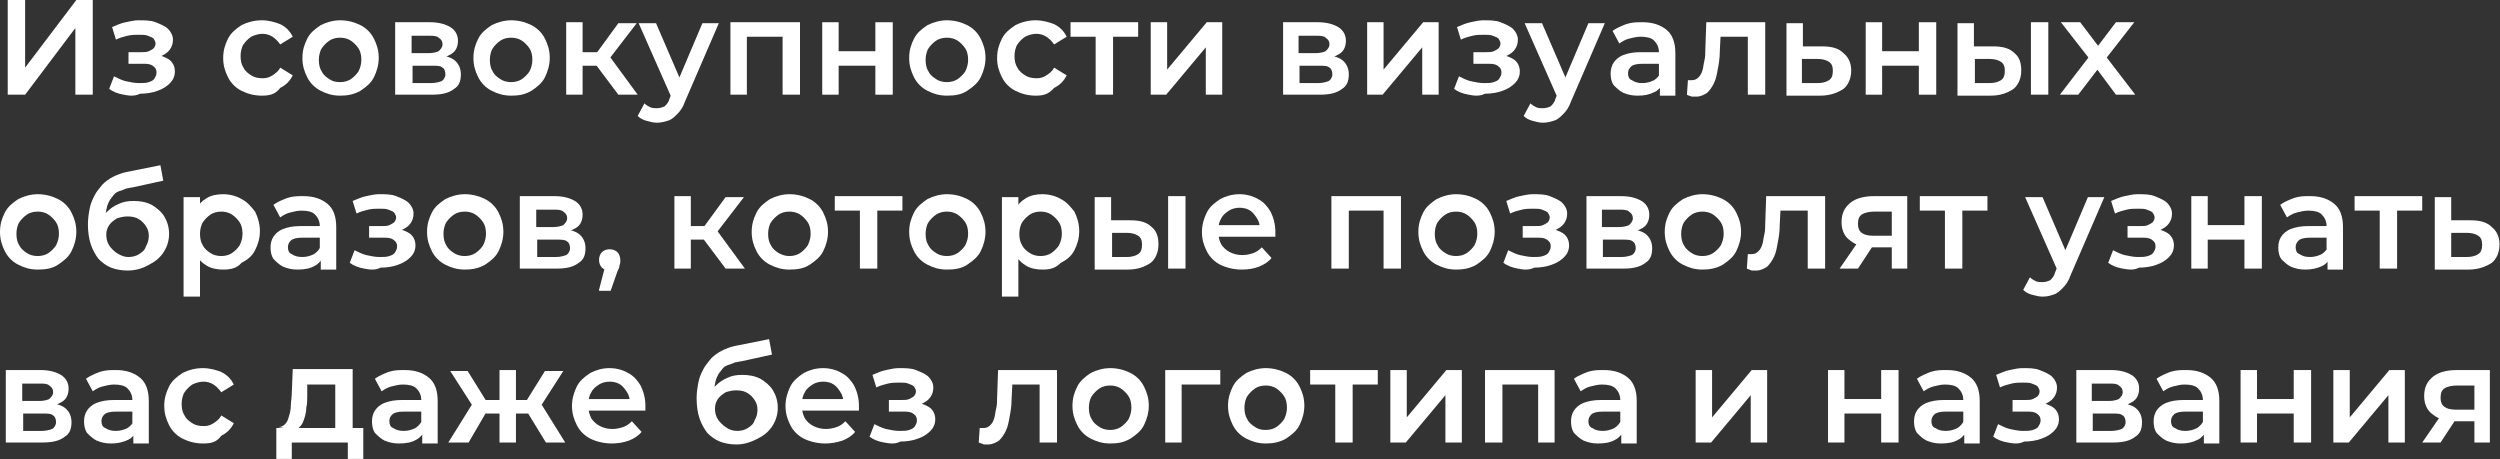<?xml version="1.0" encoding="UTF-8"?> <svg xmlns="http://www.w3.org/2000/svg" viewBox="0 0 258.7 47.5" fill="none"><rect x="0" y="0" width="258.7" height="47.5" fill="#333333" stroke="none"/><path d="M0.8 9.798V0H2.6V6.999L7.899 0H9.598V9.798H7.798V2.899L2.6 9.798H0.8Z" fill="white"></path><path d="M12.798 9.798C12.198 9.698 11.698 9.498 11.298 9.198L11.798 7.898C12.198 8.098 12.598 8.298 12.997 8.398C13.497 8.498 13.897 8.598 14.397 8.598C14.797 8.598 15.097 8.598 15.397 8.498C15.697 8.398 15.897 8.298 15.997 8.098C16.097 7.898 16.197 7.798 16.197 7.499C16.197 7.199 16.097 6.999 15.797 6.799C15.497 6.599 15.197 6.599 14.697 6.599H13.297V5.399H14.597C14.897 5.399 15.197 5.399 15.397 5.299C15.597 5.199 15.797 5.099 15.897 4.999C15.997 4.899 16.097 4.699 16.097 4.499C16.097 4.299 15.997 4.199 15.897 3.999C15.797 3.899 15.597 3.799 15.297 3.699C15.097 3.599 14.697 3.599 14.397 3.599C13.997 3.599 13.597 3.599 13.197 3.699C12.798 3.799 12.398 3.899 11.998 4.099L11.598 2.799C12.098 2.599 12.498 2.4 12.997 2.3C13.497 2.2 13.897 2.1 14.297 2.1C14.997 2.1 15.597 2.1 16.097 2.3C16.597 2.5 17.097 2.699 17.397 2.999C17.697 3.299 17.897 3.699 17.897 4.099C17.897 4.499 17.797 4.799 17.597 5.099C17.397 5.399 17.097 5.599 16.697 5.799C16.297 5.999 15.897 5.999 15.397 5.999V5.599C16.197 5.599 16.897 5.799 17.397 6.099C17.897 6.399 18.097 6.899 18.097 7.399C18.097 7.898 17.897 8.298 17.597 8.598C17.297 8.898 16.897 9.198 16.297 9.398C15.797 9.598 15.097 9.698 14.497 9.698C13.897 9.998 13.297 9.898 12.798 9.798Z" fill="white"></path><path d="M27.095 9.898C26.295 9.898 25.595 9.698 24.995 9.398C24.395 9.098 23.895 8.598 23.595 7.998C23.296 7.399 23.096 6.799 23.096 5.999C23.096 5.199 23.296 4.599 23.595 3.999C23.895 3.399 24.395 2.999 24.995 2.599C25.595 2.3 26.295 2.1 27.095 2.1C27.795 2.1 28.495 2.3 28.994 2.5C29.594 2.799 29.994 3.199 30.294 3.799L28.994 4.599C28.794 4.299 28.495 3.999 28.195 3.799C27.895 3.599 27.495 3.499 27.195 3.499C26.795 3.499 26.395 3.599 25.995 3.799C25.695 3.999 25.395 4.299 25.195 4.599C24.995 4.899 24.895 5.399 24.895 5.799C24.895 6.299 24.995 6.699 25.195 6.999C25.395 7.399 25.695 7.599 25.995 7.798C26.295 7.998 26.695 8.098 27.195 8.098C27.595 8.098 27.895 7.998 28.195 7.798C28.495 7.599 28.794 7.399 28.994 6.999L30.294 7.798C29.994 8.398 29.594 8.798 28.994 9.098C28.495 9.798 27.795 9.898 27.095 9.898Z" fill="white"></path><path d="M35.193 9.898C34.393 9.898 33.793 9.698 33.194 9.398C32.594 9.098 32.094 8.598 31.794 7.998C31.494 7.399 31.294 6.799 31.294 5.999C31.294 5.199 31.494 4.599 31.794 3.999C32.094 3.399 32.594 2.999 33.194 2.599C33.793 2.3 34.493 2.1 35.193 2.1C35.993 2.1 36.693 2.3 37.293 2.599C37.893 2.899 38.393 3.399 38.693 3.999C38.992 4.599 39.192 5.199 39.192 5.999C39.192 6.699 38.992 7.399 38.693 7.998C38.393 8.598 37.893 8.998 37.293 9.398C36.593 9.798 35.893 9.898 35.193 9.898ZM35.193 8.498C35.593 8.498 35.993 8.398 36.293 8.198C36.593 7.998 36.893 7.699 37.093 7.399C37.293 6.999 37.393 6.599 37.393 6.199C37.393 5.699 37.293 5.299 37.093 4.999C36.893 4.699 36.593 4.399 36.293 4.199C35.993 3.999 35.593 3.899 35.193 3.899C34.793 3.899 34.393 3.999 34.093 4.199C33.793 4.399 33.494 4.699 33.294 4.999C33.094 5.299 32.994 5.799 32.994 6.199C32.994 6.699 33.094 7.099 33.294 7.399C33.494 7.798 33.793 7.998 34.093 8.198C34.393 8.398 34.693 8.498 35.193 8.498Z" fill="white"></path><path d="M40.892 9.798V2.3H44.491C45.391 2.3 46.091 2.5 46.591 2.799C47.091 3.099 47.391 3.599 47.391 4.199C47.391 4.799 47.191 5.299 46.691 5.599C46.191 5.899 45.591 6.099 44.791 6.099L44.991 5.699C45.891 5.699 46.591 5.899 46.991 6.199C47.391 6.499 47.691 6.999 47.691 7.698C47.691 8.398 47.491 8.898 46.991 9.198C46.491 9.598 45.791 9.798 44.691 9.798H40.892ZM42.592 5.499H44.391C44.791 5.499 45.191 5.399 45.391 5.299C45.591 5.099 45.791 4.899 45.791 4.599C45.791 4.299 45.691 4.099 45.391 3.899C45.191 3.699 44.791 3.699 44.391 3.699H42.592V5.499ZM42.592 8.598H44.591C45.091 8.598 45.391 8.498 45.691 8.398C45.891 8.298 46.091 7.998 46.091 7.698C46.091 7.399 45.991 7.099 45.791 6.999C45.591 6.799 45.191 6.799 44.691 6.799H42.692V8.598H42.592Z" fill="white"></path><path d="M52.89 9.898C52.09 9.898 51.49 9.698 50.89 9.398C50.29 9.098 49.79 8.598 49.49 7.998C49.191 7.399 48.991 6.799 48.991 5.999C48.991 5.199 49.191 4.599 49.49 3.999C49.79 3.399 50.29 2.999 50.89 2.599C51.49 2.3 52.19 2.1 52.89 2.1C53.69 2.1 54.39 2.3 54.989 2.599C55.589 2.899 56.089 3.399 56.389 3.999C56.689 4.599 56.889 5.199 56.889 5.999C56.889 6.699 56.689 7.399 56.389 7.998C56.089 8.598 55.589 8.998 54.989 9.398C54.29 9.798 53.69 9.898 52.89 9.898ZM52.89 8.498C53.29 8.498 53.69 8.398 53.99 8.198C54.29 7.998 54.589 7.699 54.789 7.399C54.989 6.999 55.089 6.599 55.089 6.199C55.089 5.699 54.989 5.299 54.789 4.999C54.589 4.699 54.29 4.399 53.99 4.199C53.69 3.999 53.29 3.899 52.89 3.899C52.49 3.899 52.09 3.999 51.79 4.199C51.49 4.399 51.19 4.699 50.99 4.999C50.79 5.299 50.69 5.799 50.69 6.199C50.69 6.699 50.79 7.099 50.99 7.399C51.19 7.798 51.49 7.998 51.79 8.198C52.09 8.398 52.49 8.498 52.89 8.498Z" fill="white"></path><path d="M58.589 9.798V2.3H60.288V9.798H58.589ZM59.888 6.799V5.399H62.388V6.799H59.888ZM62.888 6.299L61.288 6.099L63.988 2.4H65.887L62.888 6.299ZM63.988 9.798L61.288 6.199L62.688 5.299L65.987 9.798H63.988Z" fill="white"></path><path d="M67.987 12.698C67.587 12.698 67.287 12.598 66.887 12.498C66.487 12.398 66.187 12.198 65.987 11.998L66.687 10.698C66.887 10.898 67.087 10.998 67.287 11.098C67.487 11.198 67.787 11.198 67.987 11.198C68.287 11.198 68.587 11.098 68.787 10.998C68.987 10.798 69.187 10.598 69.287 10.198L69.687 9.198L69.887 8.998L72.686 2.4H74.386L70.886 10.498C70.686 11.098 70.386 11.498 70.087 11.798C69.787 12.098 69.487 12.398 69.087 12.498C68.787 12.598 68.387 12.698 67.987 12.698ZM69.487 10.098L66.087 2.4H67.887L70.686 8.898L69.487 10.098Z" fill="white"></path><path d="M75.585 9.798V2.3H82.784V9.798H80.984V3.399L81.384 3.799H76.885L77.285 3.399V9.798H75.585Z" fill="white"></path><path d="M85.084 9.798V2.3H86.783V5.299H90.583V2.3H92.382V9.798H90.583V6.799H86.783V9.798H85.084Z" fill="white"></path><path d="M97.981 9.898C97.181 9.898 96.581 9.698 95.982 9.398C95.382 9.098 94.882 8.598 94.582 7.998C94.282 7.399 94.082 6.799 94.082 5.999C94.082 5.199 94.282 4.599 94.582 3.999C94.882 3.399 95.382 2.999 95.982 2.599C96.581 2.3 97.281 2.1 97.981 2.1C98.781 2.1 99.481 2.3 100.081 2.599C100.681 2.899 101.181 3.399 101.48 3.999C101.78 4.599 101.98 5.199 101.98 5.999C101.98 6.699 101.78 7.399 101.48 7.998C101.181 8.598 100.681 8.998 100.081 9.398C99.481 9.798 98.781 9.898 97.981 9.898ZM97.981 8.498C98.381 8.498 98.781 8.398 99.081 8.198C99.381 7.998 99.681 7.699 99.881 7.399C100.081 6.999 100.181 6.599 100.181 6.199C100.181 5.699 100.081 5.299 99.881 4.999C99.681 4.699 99.381 4.399 99.081 4.199C98.781 3.999 98.381 3.899 97.981 3.899C97.581 3.899 97.181 3.999 96.881 4.199C96.581 4.399 96.281 4.699 96.082 4.999C95.882 5.299 95.782 5.799 95.782 6.199C95.782 6.699 95.882 7.099 96.082 7.399C96.281 7.798 96.581 7.998 96.881 8.198C97.181 8.398 97.581 8.498 97.981 8.498Z" fill="white"></path><path d="M107.179 9.898C106.38 9.898 105.68 9.698 105.08 9.398C104.48 9.098 103.98 8.598 103.68 7.998C103.38 7.399 103.18 6.799 103.18 5.999C103.18 5.199 103.38 4.599 103.68 3.999C103.98 3.399 104.48 2.999 105.08 2.599C105.68 2.3 106.38 2.1 107.179 2.1C107.879 2.1 108.579 2.3 109.079 2.5C109.679 2.799 110.079 3.199 110.379 3.799L109.079 4.599C108.879 4.299 108.579 3.999 108.279 3.799C107.979 3.599 107.579 3.499 107.279 3.499C106.879 3.499 106.48 3.599 106.08 3.799C105.78 3.999 105.48 4.299 105.28 4.599C105.08 4.899 104.98 5.399 104.98 5.799C104.98 6.299 105.08 6.699 105.28 6.999C105.48 7.399 105.78 7.599 106.08 7.798C106.38 7.998 106.779 8.098 107.279 8.098C107.679 8.098 107.979 7.998 108.279 7.798C108.579 7.599 108.879 7.399 109.079 6.999L110.379 7.798C110.079 8.398 109.679 8.798 109.079 9.098C108.479 9.798 107.879 9.898 107.179 9.898Z" fill="white"></path><path d="M113.378 9.798V3.399L113.778 3.799H110.779V2.3H117.777V3.799H114.778L115.178 3.399V9.798H113.378Z" fill="white"></path><path d="M119.077 9.798V2.3H120.777V7.199L124.876 2.3H126.476V9.798H124.776V4.899L120.677 9.798H119.077Z" fill="white"></path><path d="M132.774 9.798V2.3H136.374C137.274 2.3 137.973 2.5 138.473 2.799C138.973 3.099 139.273 3.599 139.273 4.199C139.273 4.799 139.073 5.299 138.573 5.599C138.073 5.899 137.474 6.099 136.674 6.099L136.874 5.699C137.773 5.699 138.473 5.899 138.873 6.199C139.273 6.499 139.573 6.999 139.573 7.698C139.573 8.398 139.373 8.898 138.873 9.198C138.373 9.598 137.673 9.798 136.574 9.798H132.774ZM134.374 5.499H136.174C136.574 5.499 136.974 5.399 137.174 5.299C137.374 5.099 137.574 4.899 137.574 4.599C137.574 4.299 137.474 4.099 137.174 3.899C136.974 3.699 136.574 3.699 136.174 3.699H134.374V5.499ZM134.374 8.598H136.374C136.874 8.598 137.174 8.498 137.474 8.398C137.673 8.298 137.873 7.998 137.873 7.698C137.873 7.399 137.773 7.099 137.574 6.999C137.374 6.799 136.974 6.799 136.474 6.799H134.474V8.598H134.374Z" fill="white"></path><path d="M141.473 9.798V2.3H143.172V7.199L147.272 2.3H148.871V9.798H147.172V4.899L143.072 9.798H141.473Z" fill="white"></path><path d="M151.971 9.798C151.371 9.698 150.871 9.498 150.471 9.198L150.971 7.898C151.371 8.098 151.771 8.298 152.171 8.398C152.671 8.498 153.071 8.598 153.57 8.598C153.97 8.598 154.27 8.598 154.57 8.498C154.87 8.398 155.07 8.298 155.17 8.098C155.27 7.898 155.37 7.798 155.37 7.499C155.37 7.199 155.27 6.999 154.97 6.799C154.67 6.599 154.37 6.599 153.87 6.599H152.471V5.399H153.77C154.07 5.399 154.37 5.399 154.57 5.299C154.77 5.199 154.97 5.099 155.07 4.999C155.17 4.899 155.27 4.699 155.27 4.499C155.27 4.299 155.17 4.199 155.07 3.999C154.97 3.899 154.77 3.799 154.47 3.699C154.27 3.599 153.87 3.599 153.57 3.599C153.171 3.599 152.771 3.599 152.371 3.699C151.971 3.799 151.571 3.899 151.171 4.099L150.771 2.799C151.271 2.599 151.671 2.4 152.171 2.3C152.671 2.2 153.071 2.1 153.47 2.1C154.17 2.1 154.77 2.1 155.27 2.3C155.77 2.5 156.27 2.699 156.57 2.999C156.87 3.299 157.07 3.699 157.07 4.099C157.07 4.499 156.97 4.799 156.77 5.099C156.57 5.399 156.27 5.599 155.87 5.799C155.47 5.999 155.07 5.999 154.57 5.999V5.599C155.37 5.599 156.07 5.799 156.57 6.099C157.07 6.399 157.27 6.899 157.27 7.399C157.27 7.898 157.07 8.298 156.77 8.598C156.47 8.898 156.07 9.198 155.47 9.398C154.97 9.598 154.27 9.698 153.67 9.698C153.071 9.998 152.471 9.898 151.971 9.798Z" fill="white"></path><path d="M159.669 12.698C159.269 12.698 158.969 12.598 158.569 12.498C158.17 12.398 157.87 12.198 157.67 11.998L158.37 10.698C158.569 10.898 158.769 10.998 158.969 11.098C159.169 11.198 159.469 11.198 159.669 11.198C159.969 11.198 160.269 11.098 160.469 10.998C160.669 10.798 160.869 10.598 160.969 10.198L161.369 9.198L161.569 8.998L164.368 2.4H166.068L162.569 10.498C162.369 11.098 162.069 11.498 161.769 11.798C161.469 12.098 161.169 12.398 160.769 12.498C160.469 12.598 160.069 12.698 159.669 12.698ZM161.169 10.098L157.77 2.4H159.569L162.369 8.898L161.169 10.098Z" fill="white"></path><path d="M169.467 9.898C168.867 9.898 168.468 9.798 167.968 9.598C167.568 9.398 167.268 9.098 166.968 8.798C166.768 8.498 166.668 8.098 166.668 7.599C166.668 7.199 166.768 6.799 166.968 6.499C167.168 6.199 167.468 5.899 167.968 5.699C168.468 5.499 169.067 5.399 169.767 5.399H171.967V6.599H169.967C169.367 6.599 168.967 6.699 168.768 6.899C168.568 7.099 168.468 7.299 168.468 7.599C168.468 7.898 168.568 8.198 168.867 8.298C169.167 8.498 169.467 8.598 169.967 8.598C170.367 8.598 170.767 8.498 171.167 8.298C171.467 8.098 171.767 7.798 171.867 7.399L172.167 8.498C171.967 8.898 171.667 9.298 171.267 9.498C170.667 9.798 170.167 9.898 169.467 9.898ZM171.767 8.298L171.667 7.998V5.399C171.667 4.899 171.467 4.499 171.167 4.199C170.867 3.899 170.367 3.799 169.767 3.799C169.367 3.799 168.967 3.899 168.568 3.999C168.168 4.099 167.868 4.299 167.568 4.499L166.868 3.199C167.268 2.899 167.768 2.699 168.268 2.5C168.867 2.3 169.367 2.3 169.967 2.3C171.067 2.3 171.867 2.599 172.467 3.099C173.067 3.599 173.367 4.399 173.367 5.499V9.898H171.767V8.298Z" fill="white"></path><path d="M174.566 9.798L174.666 8.298C174.766 8.298 174.766 8.298 174.866 8.298C174.966 8.298 174.966 8.298 175.066 8.298C175.366 8.298 175.566 8.198 175.766 7.998C175.966 7.798 176.066 7.599 176.166 7.299C176.266 6.999 176.266 6.699 176.366 6.299C176.466 5.899 176.466 5.499 176.466 5.199L176.566 2.3H182.665V9.798H180.865V3.299L181.265 3.799H177.666L178.066 3.299L177.966 5.299C177.966 5.999 177.866 6.599 177.766 7.099C177.666 7.698 177.566 8.198 177.366 8.598C177.166 8.998 176.966 9.298 176.666 9.598C176.366 9.798 175.966 9.998 175.566 9.998C175.466 9.998 175.266 9.998 175.066 9.998C174.866 9.898 174.666 9.898 174.566 9.798Z" fill="white"></path><path d="M188.564 4.799C189.564 4.799 190.263 4.999 190.763 5.499C191.263 5.899 191.563 6.499 191.563 7.299C191.563 8.098 191.263 8.798 190.763 9.198C190.163 9.598 189.364 9.898 188.364 9.898H184.864V2.4H186.564V4.799H188.564ZM188.064 8.598C188.564 8.598 188.964 8.498 189.264 8.298C189.564 8.098 189.663 7.798 189.663 7.299C189.663 6.899 189.564 6.599 189.264 6.399C188.964 6.199 188.564 6.099 188.064 6.099H186.464V8.598H188.064Z" fill="white"></path><path d="M193.063 9.798V2.3H194.763V5.299H198.562V2.3H200.361V9.798H198.562V6.799H194.763V9.798H193.063Z" fill="white"></path><path d="M206.26 4.799C207.26 4.799 207.96 4.999 208.46 5.499C208.96 5.899 209.16 6.499 209.16 7.299C209.16 8.098 208.86 8.798 208.36 9.198C207.76 9.598 207.06 9.898 205.96 9.898H202.561V2.4H204.261V4.799H206.26ZM205.86 8.598C206.36 8.598 206.76 8.498 207.06 8.298C207.36 8.098 207.46 7.798 207.46 7.299C207.46 6.899 207.36 6.599 207.06 6.399C206.76 6.199 206.36 6.099 205.86 6.099H204.361V8.598H205.86ZM210.16 9.798V2.3H211.959V9.798H210.16Z" fill="white"></path><path d="M213.159 9.798L216.458 5.499V6.399L213.259 2.3H215.259L217.458 5.199H216.758L218.958 2.3H220.857L217.658 6.399V5.499L220.957 9.798H218.958L216.658 6.699L217.358 6.799L215.059 9.798H213.159Z" fill="white"></path><path d="M3.899 27.895C3.099 27.895 2.5 27.695 1.9 27.395C1.3 27.095 0.8 26.595 0.5 25.995C0.2 25.395 0 24.795 0 23.995C0 23.196 0.2 22.596 0.5 21.996C0.8 21.396 1.3 20.996 1.9 20.596C2.5 20.296 3.199 20.096 3.899 20.096C4.699 20.096 5.399 20.296 5.999 20.596C6.599 20.896 7.099 21.396 7.399 21.996C7.699 22.596 7.899 23.196 7.899 23.995C7.899 24.695 7.699 25.395 7.399 25.995C7.099 26.595 6.599 26.995 5.999 27.395C5.399 27.795 4.699 27.895 3.899 27.895ZM3.899 26.495C4.299 26.495 4.699 26.395 4.999 26.195C5.299 25.995 5.599 25.695 5.799 25.395C5.999 24.995 6.099 24.595 6.099 24.195C6.099 23.695 5.999 23.296 5.799 22.996C5.599 22.696 5.299 22.396 4.999 22.196C4.699 21.996 4.299 21.896 3.899 21.896C3.499 21.896 3.099 21.996 2.799 22.196C2.5 22.396 2.2 22.696 2 22.996C1.8 23.296 1.7 23.795 1.7 24.195C1.7 24.695 1.8 25.095 2 25.395C2.2 25.795 2.5 25.995 2.799 26.195C3.099 26.395 3.499 26.495 3.899 26.495Z" fill="white"></path><path d="M13.197 27.995C12.598 27.995 11.998 27.895 11.498 27.695C10.998 27.495 10.598 27.195 10.198 26.795C9.898 26.395 9.598 25.895 9.398 25.295C9.198 24.695 9.098 23.995 9.098 23.196C9.098 22.596 9.198 21.996 9.298 21.496C9.398 20.996 9.598 20.596 9.798 20.196C9.998 19.796 10.298 19.496 10.598 19.096C10.898 18.796 11.298 18.496 11.698 18.296C12.098 18.096 12.598 17.897 13.098 17.797L16.597 17.097L16.897 18.696L13.697 19.396C13.497 19.396 13.297 19.496 13.098 19.496C12.898 19.596 12.598 19.696 12.298 19.796C11.998 19.896 11.798 20.096 11.598 20.396C11.398 20.596 11.198 20.996 11.098 21.296C10.998 21.696 10.898 22.196 10.898 22.696C10.898 22.896 10.898 22.996 10.898 23.096C10.898 23.196 10.898 23.296 10.898 23.395C10.898 23.495 10.898 23.595 10.898 23.795L10.298 23.096C10.498 22.596 10.698 22.196 11.098 21.896C11.398 21.596 11.798 21.296 12.298 21.096C12.698 20.896 13.197 20.796 13.797 20.796C14.497 20.796 15.097 20.896 15.697 21.196C16.197 21.496 16.697 21.896 16.997 22.396C17.297 22.896 17.497 23.495 17.497 24.195C17.497 24.895 17.297 25.495 16.997 25.995C16.697 26.495 16.197 26.995 15.597 27.295C14.797 27.795 13.997 27.995 13.197 27.995ZM13.297 26.595C13.697 26.595 14.097 26.495 14.397 26.295C14.697 26.095 14.997 25.895 15.097 25.495C15.297 25.195 15.397 24.795 15.397 24.395C15.397 23.995 15.297 23.695 15.097 23.395C14.897 23.096 14.697 22.896 14.397 22.696C14.097 22.496 13.697 22.396 13.197 22.396C12.798 22.396 12.398 22.496 12.098 22.596C11.798 22.796 11.498 22.996 11.298 23.296C11.098 23.595 10.998 23.895 10.998 24.295C10.998 24.695 11.098 25.095 11.298 25.395C11.498 25.695 11.798 25.995 12.098 26.195C12.598 26.495 12.898 26.595 13.297 26.595Z" fill="white"></path><path d="M18.996 20.396H20.696V22.196L20.596 24.195L20.696 26.195V30.694H18.996V20.396ZM23.096 27.895C22.496 27.895 21.896 27.795 21.396 27.495C20.896 27.195 20.496 26.795 20.196 26.195C19.896 25.595 19.796 24.895 19.796 23.995C19.796 23.096 19.896 22.396 20.196 21.796C20.496 21.196 20.896 20.796 21.396 20.496C21.896 20.196 22.496 20.096 23.096 20.096C23.795 20.096 24.495 20.296 24.995 20.596C25.595 20.896 25.995 21.396 26.395 21.896C26.695 22.496 26.895 23.196 26.895 23.895C26.895 24.695 26.695 25.295 26.395 25.895C26.095 26.495 25.595 26.895 24.995 27.195C24.495 27.795 23.795 27.895 23.096 27.895ZM22.896 26.495C23.296 26.495 23.695 26.395 23.995 26.195C24.295 25.995 24.595 25.695 24.795 25.395C24.995 24.995 25.095 24.595 25.095 24.195C25.095 23.695 24.995 23.296 24.795 22.996C24.595 22.696 24.295 22.396 23.995 22.196C23.695 21.996 23.296 21.896 22.896 21.896C22.496 21.896 22.096 21.996 21.796 22.196C21.496 22.396 21.196 22.696 20.996 22.996C20.796 23.296 20.696 23.795 20.696 24.195C20.696 24.695 20.796 25.095 20.996 25.395C21.196 25.795 21.496 25.995 21.796 26.195C22.096 26.395 22.496 26.495 22.896 26.495Z" fill="white"></path><path d="M30.794 27.895C30.194 27.895 29.794 27.795 29.294 27.595C28.894 27.395 28.594 27.095 28.295 26.795C28.095 26.495 27.995 26.095 27.995 25.595C27.995 25.195 28.095 24.795 28.295 24.495C28.495 24.195 28.794 23.895 29.294 23.695C29.794 23.495 30.394 23.395 31.094 23.395H33.294V24.595H31.294C30.694 24.595 30.294 24.695 30.094 24.895C29.894 25.095 29.794 25.295 29.794 25.595C29.794 25.895 29.894 26.195 30.194 26.295C30.494 26.495 30.794 26.595 31.294 26.595C31.694 26.595 32.094 26.495 32.494 26.295C32.794 26.095 33.094 25.795 33.194 25.395L33.494 26.495C33.294 26.895 32.994 27.295 32.594 27.495C32.094 27.795 31.494 27.895 30.794 27.895ZM33.194 26.295L33.094 25.995V23.395C33.094 22.896 32.894 22.496 32.594 22.196C32.294 21.896 31.794 21.796 31.194 21.796C30.794 21.796 30.394 21.896 29.994 21.996C29.594 22.096 29.294 22.296 28.994 22.496L28.295 21.196C28.694 20.896 29.194 20.696 29.694 20.496C30.294 20.296 30.794 20.296 31.394 20.296C32.494 20.296 33.294 20.596 33.893 21.096C34.493 21.596 34.793 22.396 34.793 23.495V27.895H33.194V26.295Z" fill="white"></path><path d="M37.693 27.795C37.093 27.695 36.593 27.495 36.193 27.195L36.693 25.895C37.093 26.095 37.493 26.295 37.893 26.395C38.393 26.495 38.793 26.595 39.292 26.595C39.692 26.595 39.992 26.595 40.292 26.495C40.592 26.395 40.792 26.295 40.892 26.095C40.992 25.895 41.092 25.795 41.092 25.495C41.092 25.195 40.992 24.995 40.692 24.795C40.392 24.595 40.092 24.595 39.592 24.595H38.193V23.395H39.492C39.792 23.395 40.092 23.395 40.292 23.296C40.492 23.196 40.692 23.096 40.792 22.996C40.892 22.896 40.992 22.696 40.992 22.496C40.992 22.296 40.892 22.196 40.792 21.996C40.692 21.896 40.492 21.796 40.192 21.696C39.992 21.596 39.592 21.596 39.292 21.596C38.893 21.596 38.493 21.596 38.093 21.696C37.693 21.796 37.293 21.896 36.893 22.096L36.493 20.796C36.993 20.596 37.393 20.396 37.893 20.296C38.393 20.196 38.793 20.096 39.192 20.096C39.892 20.096 40.492 20.096 40.992 20.296C41.492 20.496 41.992 20.696 42.292 20.996C42.592 21.296 42.792 21.696 42.792 22.096C42.792 22.496 42.692 22.796 42.492 23.096C42.292 23.395 41.992 23.595 41.592 23.795C41.192 23.995 40.792 23.995 40.292 23.995V23.595C41.092 23.595 41.792 23.795 42.292 24.095C42.792 24.395 42.992 24.895 42.992 25.395C42.992 25.895 42.792 26.295 42.492 26.595C42.192 26.895 41.792 27.195 41.192 27.395C40.692 27.595 39.992 27.695 39.392 27.695C38.793 27.995 38.193 27.895 37.693 27.795Z" fill="white"></path><path d="M48.091 27.895C47.291 27.895 46.691 27.695 46.091 27.395C45.491 27.095 44.991 26.595 44.691 25.995C44.391 25.395 44.191 24.795 44.191 23.995C44.191 23.196 44.391 22.596 44.691 21.996C44.991 21.396 45.491 20.996 46.091 20.596C46.691 20.296 47.391 20.096 48.091 20.096C48.891 20.096 49.59 20.296 50.19 20.596C50.79 20.896 51.29 21.396 51.59 21.996C51.89 22.596 52.09 23.196 52.09 23.995C52.09 24.695 51.89 25.395 51.59 25.995C51.29 26.595 50.79 26.995 50.19 27.395C49.49 27.795 48.791 27.895 48.091 27.895ZM48.091 26.495C48.491 26.495 48.891 26.395 49.191 26.195C49.49 25.995 49.79 25.695 49.99 25.395C50.19 24.995 50.29 24.595 50.29 24.195C50.29 23.695 50.19 23.296 49.99 22.996C49.79 22.696 49.49 22.396 49.191 22.196C48.891 21.996 48.491 21.896 48.091 21.896C47.691 21.896 47.291 21.996 46.991 22.196C46.691 22.396 46.391 22.696 46.191 22.996C45.991 23.296 45.891 23.795 45.891 24.195C45.891 24.695 45.991 25.095 46.191 25.395C46.391 25.795 46.691 25.995 46.991 26.195C47.291 26.395 47.691 26.495 48.091 26.495Z" fill="white"></path><path d="M53.79 27.795V20.296H57.389C58.289 20.296 58.989 20.496 59.489 20.796C59.988 21.096 60.288 21.596 60.288 22.196C60.288 22.796 60.088 23.295 59.589 23.595C59.089 23.895 58.489 24.095 57.689 24.095L57.889 23.695C58.789 23.695 59.489 23.895 59.888 24.195C60.288 24.495 60.588 24.995 60.588 25.695C60.588 26.395 60.388 26.895 59.888 27.195C59.389 27.595 58.689 27.795 57.589 27.795H53.79ZM55.489 23.495H57.289C57.689 23.495 58.089 23.395 58.289 23.296C58.489 23.096 58.689 22.896 58.689 22.596C58.689 22.296 58.589 22.096 58.289 21.896C58.089 21.696 57.689 21.696 57.289 21.696H55.489V23.495ZM55.489 26.595H57.489C57.989 26.595 58.289 26.495 58.589 26.395C58.789 26.295 58.989 25.995 58.989 25.695C58.989 25.395 58.889 25.095 58.689 24.995C58.489 24.795 58.089 24.795 57.589 24.795H55.589V26.595H55.489Z" fill="white"></path><path d="M61.988 29.994L62.788 26.895L63.088 27.995C62.788 27.995 62.488 27.895 62.288 27.695C62.088 27.495 61.988 27.195 61.988 26.895C61.988 26.595 62.088 26.295 62.288 26.095C62.488 25.895 62.788 25.795 63.088 25.795C63.388 25.795 63.688 25.895 63.888 26.095C64.088 26.295 64.188 26.595 64.188 26.895C64.188 26.995 64.188 27.095 64.188 27.195C64.188 27.295 64.088 27.395 64.088 27.595C64.088 27.695 63.988 27.895 63.888 28.095L63.188 30.094H61.988V29.994Z" fill="white"></path><path d="M69.787 27.795V20.296H71.486V27.795H69.787ZM70.986 24.795V23.395H73.486V24.795H70.986ZM73.986 24.295L72.386 24.095L75.086 20.396H76.985L73.986 24.295ZM75.086 27.795L72.386 24.195L73.786 23.296L77.085 27.795H75.086Z" fill="white"></path><path d="M81.684 27.895C80.884 27.895 80.285 27.695 79.685 27.395C79.085 27.095 78.585 26.595 78.285 25.995C77.985 25.395 77.785 24.795 77.785 23.995C77.785 23.196 77.985 22.596 78.285 21.996C78.585 21.396 79.085 20.996 79.685 20.596C80.285 20.296 80.984 20.096 81.684 20.096C82.484 20.096 83.184 20.296 83.784 20.596C84.384 20.896 84.884 21.396 85.184 21.996C85.484 22.596 85.684 23.196 85.684 23.995C85.684 24.695 85.484 25.395 85.184 25.995C84.884 26.595 84.384 26.995 83.784 27.395C83.184 27.795 82.484 27.895 81.684 27.895ZM81.684 26.495C82.084 26.495 82.484 26.395 82.784 26.195C83.084 25.995 83.384 25.695 83.584 25.395C83.784 24.995 83.884 24.595 83.884 24.195C83.884 23.695 83.784 23.296 83.584 22.996C83.384 22.696 83.084 22.396 82.784 22.196C82.484 21.996 82.084 21.896 81.684 21.896C81.284 21.896 80.884 21.996 80.584 22.196C80.285 22.396 79.985 22.696 79.785 22.996C79.585 23.296 79.485 23.795 79.485 24.195C79.485 24.695 79.585 25.095 79.785 25.395C79.985 25.795 80.285 25.995 80.584 26.195C80.984 26.395 81.284 26.495 81.684 26.495Z" fill="white"></path><path d="M88.983 27.795V21.396L89.383 21.796H86.383V20.296H93.382V21.796H90.383L90.783 21.396V27.795H88.983Z" fill="white"></path><path d="M97.981 27.895C97.181 27.895 96.581 27.695 95.982 27.395C95.382 27.095 94.882 26.595 94.582 25.995C94.282 25.395 94.082 24.795 94.082 23.995C94.082 23.196 94.282 22.596 94.582 21.996C94.882 21.396 95.382 20.996 95.982 20.596C96.581 20.296 97.281 20.096 97.981 20.096C98.781 20.096 99.481 20.296 100.081 20.596C100.681 20.896 101.181 21.396 101.48 21.996C101.78 22.596 101.98 23.196 101.98 23.995C101.98 24.695 101.78 25.395 101.48 25.995C101.181 26.595 100.681 26.995 100.081 27.395C99.481 27.795 98.781 27.895 97.981 27.895ZM97.981 26.495C98.381 26.495 98.781 26.395 99.081 26.195C99.381 25.995 99.681 25.695 99.881 25.395C100.081 24.995 100.181 24.595 100.181 24.195C100.181 23.695 100.081 23.296 99.881 22.996C99.681 22.696 99.381 22.396 99.081 22.196C98.781 21.996 98.381 21.896 97.981 21.896C97.581 21.896 97.181 21.996 96.881 22.196C96.581 22.396 96.281 22.696 96.082 22.996C95.882 23.296 95.782 23.795 95.782 24.195C95.782 24.695 95.882 25.095 96.082 25.395C96.281 25.795 96.581 25.995 96.881 26.195C97.181 26.395 97.581 26.495 97.981 26.495Z" fill="white"></path><path d="M103.68 20.396H105.38V22.196L105.28 24.195L105.38 26.195V30.694H103.68V20.396ZM107.879 27.895C107.279 27.895 106.679 27.795 106.18 27.495C105.68 27.195 105.28 26.795 104.98 26.195C104.68 25.595 104.58 24.895 104.58 23.995C104.58 23.096 104.68 22.396 104.98 21.796C105.28 21.196 105.68 20.796 106.18 20.496C106.679 20.196 107.279 20.096 107.879 20.096C108.579 20.096 109.279 20.296 109.779 20.596C110.379 20.896 110.779 21.396 111.179 21.896C111.479 22.496 111.678 23.196 111.678 23.895C111.678 24.695 111.479 25.295 111.179 25.895C110.879 26.495 110.379 26.895 109.779 27.195C109.179 27.795 108.579 27.895 107.879 27.895ZM107.679 26.495C108.079 26.495 108.479 26.395 108.779 26.195C109.079 25.995 109.379 25.695 109.579 25.395C109.779 24.995 109.879 24.595 109.879 24.195C109.879 23.695 109.779 23.296 109.579 22.996C109.379 22.696 109.079 22.396 108.779 22.196C108.479 21.996 108.079 21.896 107.679 21.896C107.279 21.896 106.879 21.996 106.579 22.196C106.28 22.396 105.98 22.696 105.78 22.996C105.58 23.296 105.48 23.795 105.48 24.195C105.48 24.695 105.58 25.095 105.78 25.395C105.98 25.795 106.28 25.995 106.579 26.195C106.879 26.395 107.279 26.495 107.679 26.495Z" fill="white"></path><path d="M116.977 22.796C117.977 22.796 118.677 22.996 119.177 23.495C119.677 23.895 119.877 24.495 119.877 25.295C119.877 26.095 119.577 26.795 119.077 27.195C118.477 27.595 117.777 27.895 116.678 27.895H113.278V20.396H114.978V22.796H116.977ZM116.578 26.595C117.077 26.595 117.477 26.495 117.777 26.295C118.077 26.095 118.177 25.795 118.177 25.295C118.177 24.895 118.077 24.595 117.777 24.395C117.477 24.195 117.077 24.095 116.578 24.095H115.078V26.595H116.578ZM120.877 27.795V20.296H122.676V27.795H120.877Z" fill="white"></path><path d="M128.475 27.895C127.675 27.895 126.876 27.695 126.276 27.395C125.676 27.095 125.176 26.595 124.876 25.995C124.576 25.395 124.376 24.795 124.376 23.995C124.376 23.296 124.576 22.596 124.876 21.996C125.176 21.396 125.676 20.996 126.276 20.596C126.876 20.296 127.475 20.096 128.275 20.096C128.975 20.096 129.675 20.296 130.175 20.596C130.775 20.896 131.175 21.396 131.475 21.896C131.775 22.496 131.975 23.196 131.975 23.995C131.975 24.095 131.975 24.095 131.975 24.195C131.975 24.295 131.975 24.395 131.975 24.495H125.776V23.296H131.075L130.375 23.695C130.375 23.295 130.275 22.896 130.075 22.596C129.875 22.296 129.675 21.996 129.375 21.796C129.075 21.596 128.675 21.496 128.275 21.496C127.875 21.496 127.475 21.596 127.176 21.796C126.876 21.996 126.576 22.196 126.376 22.596C126.176 22.896 126.076 23.296 126.076 23.795V24.095C126.076 24.495 126.176 24.895 126.376 25.295C126.576 25.595 126.876 25.895 127.275 26.095C127.675 26.295 128.075 26.395 128.575 26.395C128.975 26.395 129.375 26.295 129.675 26.195C129.975 26.095 130.275 25.895 130.575 25.595L131.575 26.695C131.275 27.095 130.775 27.395 130.275 27.595C129.775 27.795 129.175 27.895 128.475 27.895Z" fill="white"></path><path d="M137.773 27.795V20.296H144.972V27.795H143.172V21.396L143.572 21.796H139.173L139.573 21.396V27.795H137.773Z" fill="white"></path><path d="M150.671 27.895C149.871 27.895 149.271 27.695 148.671 27.395C148.071 27.095 147.572 26.595 147.272 25.995C146.972 25.395 146.772 24.795 146.772 23.995C146.772 23.196 146.972 22.596 147.272 21.996C147.572 21.396 148.071 20.996 148.671 20.596C149.271 20.296 149.971 20.096 150.671 20.096C151.471 20.096 152.171 20.296 152.771 20.596C153.37 20.896 153.87 21.396 154.17 21.996C154.47 22.596 154.67 23.196 154.67 23.995C154.67 24.695 154.47 25.395 154.17 25.995C153.87 26.595 153.37 26.995 152.771 27.395C152.071 27.795 151.371 27.895 150.671 27.895ZM150.671 26.495C151.071 26.495 151.471 26.395 151.771 26.195C152.071 25.995 152.371 25.695 152.571 25.395C152.771 24.995 152.871 24.595 152.871 24.195C152.871 23.695 152.771 23.296 152.571 22.996C152.371 22.696 152.071 22.396 151.771 22.196C151.471 21.996 151.071 21.896 150.671 21.896C150.271 21.896 149.871 21.996 149.571 22.196C149.271 22.396 148.971 22.696 148.771 22.996C148.571 23.296 148.471 23.795 148.471 24.195C148.471 24.695 148.571 25.095 148.771 25.395C148.971 25.795 149.271 25.995 149.571 26.195C149.871 26.395 150.271 26.495 150.671 26.495Z" fill="white"></path><path d="M157.07 27.795C156.47 27.695 155.97 27.495 155.57 27.195L156.07 25.895C156.47 26.095 156.87 26.295 157.27 26.395C157.77 26.495 158.17 26.595 158.669 26.595C159.069 26.595 159.369 26.595 159.669 26.495C159.969 26.395 160.169 26.295 160.269 26.095C160.369 25.895 160.469 25.795 160.469 25.495C160.469 25.195 160.369 24.995 160.069 24.795C159.769 24.595 159.469 24.595 158.969 24.595H157.57V23.395H158.869C159.169 23.395 159.469 23.395 159.669 23.296C159.869 23.196 160.069 23.096 160.169 22.996C160.269 22.896 160.369 22.696 160.369 22.496C160.369 22.296 160.269 22.196 160.169 21.996C160.069 21.896 159.869 21.796 159.569 21.696C159.369 21.596 158.969 21.596 158.669 21.596C158.27 21.596 157.87 21.596 157.47 21.696C157.07 21.796 156.67 21.896 156.27 22.096L155.87 20.796C156.37 20.596 156.77 20.396 157.27 20.296C157.77 20.196 158.17 20.096 158.569 20.096C159.269 20.096 159.869 20.096 160.369 20.296C160.869 20.496 161.369 20.696 161.669 20.996C161.969 21.296 162.169 21.696 162.169 22.096C162.169 22.496 162.069 22.796 161.869 23.096C161.669 23.395 161.369 23.595 160.969 23.795C160.569 23.995 160.169 23.995 159.669 23.995V23.595C160.469 23.595 161.169 23.795 161.669 24.095C162.169 24.395 162.369 24.895 162.369 25.395C162.369 25.895 162.169 26.295 161.869 26.595C161.569 26.895 161.169 27.195 160.569 27.395C160.069 27.595 159.369 27.695 158.769 27.695C158.17 27.995 157.57 27.895 157.07 27.795Z" fill="white"></path><path d="M164.168 27.795V20.296H167.768C168.668 20.296 169.367 20.496 169.867 20.796C170.367 21.096 170.667 21.596 170.667 22.196C170.667 22.796 170.467 23.295 169.967 23.595C169.467 23.895 168.867 24.095 168.068 24.095L168.268 23.695C169.167 23.695 169.867 23.895 170.267 24.195C170.667 24.495 170.967 24.995 170.967 25.695C170.967 26.395 170.767 26.895 170.267 27.195C169.767 27.595 169.067 27.795 167.968 27.795H164.168ZM165.768 23.495H167.568C167.968 23.495 168.368 23.395 168.568 23.296C168.768 23.096 168.967 22.896 168.967 22.596C168.967 22.296 168.867 22.096 168.568 21.896C168.368 21.696 167.968 21.696 167.568 21.696H165.768V23.495ZM165.768 26.595H167.768C168.268 26.595 168.568 26.495 168.867 26.395C169.067 26.295 169.267 25.995 169.267 25.695C169.267 25.395 169.167 25.095 168.967 24.995C168.768 24.795 168.368 24.795 167.868 24.795H165.868V26.595H165.768Z" fill="white"></path><path d="M176.166 27.895C175.366 27.895 174.766 27.695 174.166 27.395C173.567 27.095 173.067 26.595 172.767 25.995C172.467 25.395 172.267 24.795 172.267 23.995C172.267 23.196 172.467 22.596 172.767 21.996C173.067 21.396 173.567 20.996 174.166 20.596C174.766 20.296 175.466 20.096 176.166 20.096C176.966 20.096 177.666 20.296 178.266 20.596C178.866 20.896 179.365 21.396 179.665 21.996C179.965 22.596 180.165 23.196 180.165 23.995C180.165 24.695 179.965 25.395 179.665 25.995C179.365 26.595 178.866 26.995 178.266 27.395C177.566 27.795 176.866 27.895 176.166 27.895ZM176.166 26.495C176.566 26.495 176.966 26.395 177.266 26.195C177.566 25.995 177.866 25.695 178.066 25.395C178.266 24.995 178.366 24.595 178.366 24.195C178.366 23.695 178.266 23.296 178.066 22.996C177.866 22.696 177.566 22.396 177.266 22.196C176.966 21.996 176.566 21.896 176.166 21.896C175.766 21.896 175.366 21.996 175.066 22.196C174.766 22.396 174.466 22.696 174.266 22.996C174.066 23.296 173.967 23.795 173.967 24.195C173.967 24.695 174.066 25.095 174.266 25.395C174.466 25.795 174.766 25.995 175.066 26.195C175.366 26.395 175.766 26.495 176.166 26.495Z" fill="white"></path><path d="M180.765 27.795L180.865 26.295C180.965 26.295 180.965 26.295 181.065 26.295C181.165 26.295 181.165 26.295 181.265 26.295C181.565 26.295 181.765 26.195 181.965 25.995C182.165 25.795 182.265 25.595 182.365 25.295C182.465 24.995 182.465 24.695 182.565 24.295C182.665 23.895 182.665 23.495 182.665 23.196L182.765 20.296H188.864V27.795H187.064V21.296L187.464 21.796H183.865L184.265 21.296L184.165 23.296C184.165 23.995 184.065 24.595 183.965 25.095C183.865 25.695 183.765 26.195 183.565 26.595C183.365 26.995 183.165 27.295 182.865 27.595C182.565 27.795 182.165 27.995 181.765 27.995C181.665 27.995 181.465 27.995 181.265 27.995C181.065 27.895 180.965 27.895 180.765 27.795Z" fill="white"></path><path d="M190.363 27.795L192.363 24.895H194.163L192.263 27.795H190.363ZM195.762 27.795V25.295L196.062 25.595H193.863C192.863 25.595 192.063 25.395 191.463 24.895C190.863 24.495 190.563 23.795 190.563 22.996C190.563 22.096 190.863 21.496 191.463 20.996C192.063 20.496 192.963 20.296 193.963 20.296H197.362V27.795H195.762ZM195.762 24.795V21.396L196.062 21.896H193.963C193.463 21.896 192.963 21.996 192.663 22.196C192.363 22.396 192.263 22.696 192.263 23.196C192.263 23.995 192.763 24.395 193.863 24.395H195.962L195.762 24.795Z" fill="white"></path><path d="M201.261 27.795V21.396L201.661 21.796H198.662V20.296H205.66V21.796H202.661L203.061 21.396V27.795H201.261Z" fill="white"></path><path d="M211.359 30.694C210.959 30.694 210.659 30.594 210.26 30.494C209.86 30.394 209.56 30.194 209.36 29.994L210.06 28.694C210.26 28.894 210.459 28.994 210.659 29.094C210.859 29.194 211.159 29.194 211.359 29.194C211.659 29.194 211.959 29.094 212.159 28.994C212.359 28.794 212.559 28.594 212.659 28.195L213.059 27.195L213.259 26.995L216.058 20.396H217.758L214.259 28.495C214.059 29.094 213.759 29.494 213.459 29.794C213.159 30.094 212.859 30.394 212.459 30.494C212.159 30.594 211.859 30.694 211.359 30.694ZM212.959 28.095L209.56 20.396H211.359L214.159 26.895L212.959 28.095Z" fill="white"></path><path d="M219.658 27.795C219.058 27.695 218.558 27.495 218.158 27.195L218.658 25.895C219.058 26.095 219.458 26.295 219.858 26.395C220.358 26.495 220.758 26.595 221.257 26.595C221.657 26.595 221.957 26.595 222.257 26.495C222.557 26.395 222.757 26.295 222.857 26.095C222.957 25.895 223.057 25.795 223.057 25.495C223.057 25.195 222.957 24.995 222.657 24.795C222.357 24.595 222.057 24.595 221.557 24.595H220.158V23.395H221.457C221.757 23.395 222.057 23.395 222.257 23.296C222.457 23.196 222.657 23.096 222.757 22.996C222.857 22.896 222.957 22.696 222.957 22.496C222.957 22.296 222.857 22.196 222.757 21.996C222.657 21.896 222.457 21.796 222.157 21.696C221.957 21.596 221.557 21.596 221.257 21.596C220.857 21.596 220.458 21.596 220.058 21.696C219.658 21.796 219.258 21.896 218.858 22.096L218.458 20.796C218.958 20.596 219.358 20.396 219.858 20.296C220.358 20.196 220.758 20.096 221.157 20.096C221.857 20.096 222.457 20.096 222.957 20.296C223.457 20.496 223.957 20.696 224.257 20.996C224.557 21.296 224.757 21.696 224.757 22.096C224.757 22.496 224.657 22.796 224.457 23.096C224.257 23.395 223.957 23.595 223.557 23.795C223.157 23.995 222.757 23.995 222.257 23.995V23.595C223.057 23.595 223.757 23.795 224.257 24.095C224.757 24.395 224.957 24.895 224.957 25.395C224.957 25.895 224.757 26.295 224.457 26.595C224.157 26.895 223.757 27.195 223.157 27.395C222.657 27.595 221.957 27.695 221.357 27.695C220.758 27.995 220.258 27.895 219.658 27.795Z" fill="white"></path><path d="M226.756 27.795V20.296H228.456V23.296H232.255V20.296H234.055V27.795H232.255V24.795H228.456V27.795H226.756Z" fill="white"></path><path d="M238.554 27.895C237.954 27.895 237.554 27.795 237.054 27.595C236.654 27.395 236.354 27.095 236.055 26.795C235.855 26.495 235.755 26.095 235.755 25.595C235.755 25.195 235.855 24.795 236.055 24.495C236.255 24.195 236.554 23.895 237.054 23.695C237.554 23.495 238.154 23.395 238.854 23.395H241.054V24.595H239.054C238.454 24.595 238.054 24.695 237.854 24.895C237.654 25.095 237.554 25.295 237.554 25.595C237.554 25.895 237.654 26.195 237.954 26.295C238.254 26.495 238.554 26.595 239.054 26.595C239.454 26.595 239.854 26.495 240.254 26.295C240.554 26.095 240.854 25.795 240.954 25.395L241.254 26.495C241.054 26.895 240.754 27.295 240.354 27.495C239.754 27.795 239.154 27.895 238.554 27.895ZM240.854 26.295L240.754 25.995V23.395C240.754 22.896 240.554 22.496 240.254 22.196C239.954 21.896 239.454 21.796 238.854 21.796C238.454 21.796 238.054 21.896 237.654 21.996C237.254 22.096 236.954 22.296 236.654 22.496L235.955 21.196C236.354 20.896 236.854 20.696 237.354 20.496C237.954 20.296 238.454 20.296 239.054 20.296C240.154 20.296 240.954 20.596 241.553 21.096C242.153 21.596 242.453 22.396 242.453 23.495V27.895H240.854V26.295Z" fill="white"></path><path d="M246.253 27.795V21.396L246.653 21.796H243.653V20.296H250.652V21.796H247.652L248.052 21.396V27.795H246.253Z" fill="white"></path><path d="M255.651 22.796C256.651 22.796 257.35 22.996 257.85 23.495C258.35 23.895 258.65 24.495 258.65 25.295C258.65 26.095 258.35 26.795 257.85 27.195C257.25 27.595 256.451 27.895 255.451 27.895H251.951V20.396H253.651V22.796H255.651ZM255.251 26.595C255.751 26.595 256.151 26.495 256.451 26.295C256.751 26.095 256.851 25.795 256.851 25.295C256.851 24.895 256.751 24.595 256.451 24.395C256.151 24.195 255.751 24.095 255.251 24.095H253.651V26.595H255.251Z" fill="white"></path><path d="M0.6 45.791V38.293H4.199C5.099 38.293 5.799 38.493 6.299 38.793C6.799 39.092 7.099 39.592 7.099 40.192C7.099 40.792 6.899 41.292 6.399 41.592C5.899 41.892 5.299 42.092 4.499 42.092L4.699 41.692C5.599 41.692 6.299 41.892 6.699 42.192C7.099 42.492 7.399 42.992 7.399 43.692C7.399 44.391 7.199 44.891 6.699 45.191C6.199 45.591 5.499 45.791 4.399 45.791H0.6ZM2.3 41.492H4.099C4.499 41.492 4.899 41.392 5.099 41.292C5.299 41.092 5.499 40.892 5.499 40.592C5.499 40.292 5.399 40.092 5.099 39.892C4.899 39.692 4.499 39.692 4.099 39.692H2.3V41.492ZM2.3 44.591H4.299C4.799 44.591 5.099 44.491 5.399 44.391C5.599 44.291 5.799 43.992 5.799 43.692C5.799 43.392 5.699 43.092 5.499 42.992C5.299 42.792 4.899 42.792 4.399 42.792H2.4V44.591H2.3Z" fill="white"></path><path d="M11.498 45.891C10.898 45.891 10.498 45.791 9.998 45.591C9.598 45.391 9.298 45.091 8.998 44.791C8.798 44.491 8.698 44.092 8.698 43.592C8.698 43.192 8.798 42.792 8.998 42.492C9.198 42.192 9.498 41.892 9.998 41.692C10.498 41.492 11.098 41.392 11.798 41.392H13.997V42.592H11.998C11.398 42.592 10.998 42.692 10.798 42.892C10.598 43.092 10.498 43.292 10.498 43.592C10.498 43.892 10.598 44.191 10.898 44.291C11.198 44.491 11.498 44.591 11.998 44.591C12.398 44.591 12.798 44.491 13.197 44.291C13.497 44.092 13.797 43.792 13.897 43.392L14.197 44.491C13.997 44.891 13.697 45.291 13.297 45.491C12.698 45.791 12.098 45.891 11.498 45.891ZM13.797 44.291L13.697 43.992V41.392C13.697 40.892 13.497 40.492 13.197 40.192C12.898 39.892 12.398 39.792 11.798 39.792C11.398 39.792 10.998 39.892 10.598 39.992C10.198 40.092 9.898 40.292 9.598 40.492L8.898 39.192C9.298 38.893 9.798 38.693 10.298 38.493C10.898 38.293 11.398 38.293 11.998 38.293C13.097 38.293 13.897 38.593 14.497 39.092C15.097 39.592 15.397 40.392 15.397 41.492V45.891H13.797V44.291Z" fill="white"></path><path d="M20.996 45.891C20.196 45.891 19.496 45.691 18.896 45.391C18.297 45.091 17.797 44.591 17.497 43.992C17.197 43.392 16.997 42.792 16.997 41.992C16.997 41.192 17.197 40.592 17.497 39.992C17.797 39.392 18.297 38.992 18.896 38.593C19.496 38.293 20.196 38.093 20.996 38.093C21.696 38.093 22.396 38.293 22.896 38.493C23.496 38.793 23.895 39.192 24.195 39.792L22.896 40.592C22.696 40.292 22.396 39.992 22.096 39.792C21.796 39.592 21.396 39.492 21.096 39.492C20.696 39.492 20.296 39.592 19.896 39.792C19.596 39.992 19.296 40.292 19.096 40.592C18.896 40.892 18.796 41.392 18.796 41.792C18.796 42.292 18.896 42.692 19.096 42.992C19.296 43.392 19.596 43.592 19.896 43.792C20.196 43.992 20.596 44.092 21.096 44.092C21.496 44.092 21.796 43.992 22.096 43.792C22.396 43.592 22.696 43.392 22.896 42.992L24.195 43.792C23.895 44.391 23.496 44.791 22.896 45.091C22.396 45.791 21.796 45.891 20.996 45.891Z" fill="white"></path><path d="M28.594 47.491V44.291H37.593V47.491H35.993V45.791H30.194V47.491H28.594ZM34.693 44.991V39.792H31.794V40.992C31.794 41.392 31.794 41.792 31.694 42.192C31.694 42.592 31.594 42.992 31.494 43.292C31.394 43.592 31.294 43.892 31.094 44.092C30.894 44.291 30.694 44.491 30.494 44.491L28.794 44.191C29.094 44.191 29.294 44.092 29.494 43.892C29.694 43.692 29.794 43.492 29.894 43.092C29.994 42.792 30.094 42.392 30.094 41.992C30.094 41.592 30.194 41.092 30.194 40.692L30.294 38.193H36.493V44.891H34.693V44.991Z" fill="white"></path><path d="M41.292 45.891C40.692 45.891 40.292 45.791 39.792 45.591C39.392 45.391 39.092 45.091 38.793 44.791C38.593 44.491 38.493 44.092 38.493 43.592C38.493 43.192 38.593 42.792 38.793 42.492C38.992 42.192 39.292 41.892 39.792 41.692C40.292 41.492 40.892 41.392 41.592 41.392H43.792V42.592H41.792C41.192 42.592 40.792 42.692 40.592 42.892C40.392 43.092 40.292 43.292 40.292 43.592C40.292 43.892 40.392 44.191 40.692 44.291C40.992 44.491 41.292 44.591 41.792 44.591C42.192 44.591 42.592 44.491 42.992 44.291C43.292 44.092 43.592 43.792 43.692 43.392L43.992 44.491C43.792 44.891 43.492 45.291 43.092 45.491C42.592 45.791 41.992 45.891 41.292 45.891ZM43.692 44.291L43.592 43.992V41.392C43.592 40.892 43.392 40.492 43.092 40.192C42.792 39.892 42.292 39.792 41.692 39.792C41.292 39.792 40.892 39.892 40.492 39.992C40.092 40.092 39.792 40.292 39.492 40.492L38.793 39.192C39.192 38.893 39.692 38.693 40.192 38.493C40.792 38.293 41.292 38.293 41.892 38.293C42.992 38.293 43.792 38.593 44.391 39.092C44.991 39.592 45.291 40.392 45.291 41.492V45.891H43.692V44.291Z" fill="white"></path><path d="M48.491 45.791H46.391L49.191 41.292L50.59 42.192L48.491 45.791ZM49.091 42.292L46.591 38.393H48.391L50.69 42.092L49.091 42.292ZM52.09 42.792H49.59V41.392H52.09V42.792ZM53.39 45.791H51.69V38.293H53.39V45.791ZM52.79 42.792V41.392H55.289V42.792H52.79ZM55.789 42.292L54.09 42.092L56.389 38.393H58.289L55.789 42.292ZM56.489 45.791L54.29 42.192L55.689 41.292L58.489 45.791H56.489Z" fill="white"></path><path d="M63.288 45.891C62.488 45.891 61.688 45.691 61.088 45.391C60.488 45.091 59.988 44.591 59.689 43.992C59.389 43.392 59.189 42.792 59.189 41.992C59.189 41.292 59.389 40.592 59.689 39.992C59.988 39.392 60.488 38.992 61.088 38.593C61.688 38.293 62.288 38.093 63.088 38.093C63.788 38.093 64.488 38.293 64.987 38.593C65.587 38.893 65.987 39.392 66.287 39.892C66.587 40.492 66.787 41.192 66.787 41.992C66.787 42.092 66.787 42.092 66.787 42.192C66.787 42.292 66.787 42.392 66.787 42.492H60.588V41.292H65.887L65.187 41.692C65.187 41.292 65.087 40.892 64.888 40.592C64.688 40.292 64.488 39.992 64.188 39.792C63.888 39.592 63.488 39.492 63.088 39.492C62.688 39.492 62.288 39.592 61.988 39.792C61.688 39.992 61.388 40.192 61.188 40.592C60.988 40.892 60.888 41.292 60.888 41.792V42.092C60.888 42.492 60.988 42.892 61.188 43.292C61.388 43.592 61.688 43.892 62.088 44.092C62.488 44.291 62.888 44.391 63.388 44.391C63.788 44.391 64.188 44.291 64.488 44.191C64.788 44.092 65.087 43.892 65.387 43.592L66.387 44.691C66.087 45.091 65.587 45.391 65.087 45.591C64.488 45.791 63.988 45.891 63.288 45.891Z" fill="white"></path><path d="M76.185 45.991C75.585 45.991 74.986 45.891 74.486 45.691C73.986 45.491 73.586 45.191 73.186 44.791C72.886 44.391 72.586 43.892 72.386 43.292C72.186 42.692 72.086 41.992 72.086 41.192C72.086 40.592 72.186 39.992 72.286 39.492C72.386 38.992 72.586 38.593 72.786 38.193C72.986 37.793 73.286 37.493 73.586 37.093C73.886 36.793 74.286 36.493 74.686 36.293C75.086 36.093 75.585 35.893 76.085 35.793L79.585 35.093L79.885 36.693L76.685 37.393C76.485 37.393 76.285 37.493 76.085 37.493C75.885 37.593 75.585 37.693 75.286 37.793C74.986 37.893 74.786 38.093 74.586 38.393C74.386 38.593 74.186 38.992 74.086 39.292C73.986 39.692 73.886 40.192 73.886 40.692C73.886 40.892 73.886 40.992 73.886 41.092C73.886 41.192 73.886 41.292 73.886 41.392C73.886 41.492 73.886 41.592 73.886 41.792L73.286 41.092C73.486 40.592 73.686 40.192 74.086 39.892C74.386 39.592 74.786 39.292 75.286 39.092C75.685 38.893 76.185 38.793 76.785 38.793C77.485 38.793 78.085 38.893 78.685 39.192C79.185 39.492 79.685 39.892 79.985 40.392C80.285 40.892 80.485 41.492 80.485 42.192C80.485 42.892 80.285 43.492 79.985 43.992C79.685 44.491 79.185 44.991 78.585 45.291C77.685 45.791 76.985 45.991 76.185 45.991ZM76.285 44.591C76.685 44.591 77.085 44.491 77.385 44.291C77.685 44.092 77.985 43.892 78.085 43.492C78.285 43.192 78.385 42.792 78.385 42.392C78.385 41.992 78.285 41.692 78.085 41.392C77.885 41.092 77.685 40.892 77.385 40.692C77.085 40.492 76.685 40.392 76.185 40.392C75.785 40.392 75.385 40.492 75.086 40.592C74.786 40.792 74.486 40.992 74.286 41.292C74.086 41.592 73.986 41.892 73.986 42.292C73.986 42.692 74.086 43.092 74.286 43.392C74.486 43.692 74.786 43.992 75.086 44.191C75.485 44.491 75.885 44.591 76.285 44.591Z" fill="white"></path><path d="M85.384 45.891C84.584 45.891 83.784 45.691 83.184 45.391C82.584 45.091 82.084 44.591 81.784 43.992C81.484 43.392 81.284 42.792 81.284 41.992C81.284 41.292 81.484 40.592 81.784 39.992C82.084 39.392 82.584 38.992 83.184 38.593C83.784 38.293 84.384 38.093 85.184 38.093C85.883 38.093 86.583 38.293 87.083 38.593C87.683 38.893 88.083 39.392 88.383 39.892C88.683 40.492 88.883 41.192 88.883 41.992C88.883 42.092 88.883 42.092 88.883 42.192C88.883 42.292 88.883 42.392 88.883 42.492H82.684V41.292H87.983L87.283 41.692C87.283 41.292 87.183 40.892 86.983 40.592C86.783 40.292 86.583 39.992 86.283 39.792C85.983 39.592 85.584 39.492 85.184 39.492C84.784 39.492 84.384 39.592 84.084 39.792C83.784 39.992 83.484 40.192 83.284 40.592C83.084 40.892 82.984 41.292 82.984 41.792V42.092C82.984 42.492 83.084 42.892 83.284 43.292C83.484 43.592 83.784 43.892 84.184 44.092C84.584 44.291 84.984 44.391 85.484 44.391C85.883 44.391 86.283 44.291 86.583 44.191C86.883 44.092 87.183 43.892 87.483 43.592L88.483 44.691C88.183 45.091 87.683 45.391 87.183 45.591C86.583 45.791 85.983 45.891 85.384 45.891Z" fill="white"></path><path d="M91.482 45.791C90.883 45.691 90.383 45.491 89.983 45.191L90.483 43.892C90.883 44.092 91.282 44.291 91.682 44.391C92.182 44.491 92.582 44.591 93.082 44.591C93.482 44.591 93.782 44.591 94.082 44.491C94.382 44.391 94.582 44.291 94.682 44.092C94.782 43.892 94.882 43.792 94.882 43.492C94.882 43.192 94.782 42.992 94.482 42.792C94.182 42.592 93.882 42.592 93.382 42.592H91.982V41.392H93.282C93.582 41.392 93.882 41.392 94.082 41.292C94.282 41.192 94.482 41.092 94.582 40.992C94.682 40.892 94.782 40.692 94.782 40.492C94.782 40.292 94.682 40.192 94.582 39.992C94.482 39.892 94.282 39.792 93.982 39.692C93.782 39.592 93.382 39.592 93.082 39.592C92.682 39.592 92.282 39.592 91.882 39.692C91.482 39.792 91.082 39.892 90.683 40.092L90.283 38.793C90.783 38.593 91.182 38.393 91.682 38.293C92.182 38.193 92.582 38.093 92.982 38.093C93.682 38.093 94.282 38.093 94.782 38.293C95.282 38.493 95.782 38.693 96.082 38.992C96.381 39.292 96.581 39.692 96.581 40.092C96.581 40.492 96.481 40.792 96.281 41.092C96.082 41.392 95.782 41.592 95.382 41.792C94.982 41.992 94.582 41.992 94.082 41.992V41.592C94.882 41.592 95.582 41.792 96.082 42.092C96.581 42.392 96.781 42.892 96.781 43.392C96.781 43.892 96.581 44.291 96.281 44.591C95.982 44.891 95.582 45.191 94.982 45.391C94.482 45.591 93.782 45.691 93.182 45.691C92.582 45.991 92.082 45.891 91.482 45.791Z" fill="white"></path><path d="M101.281 45.791L101.38 44.291C101.48 44.291 101.48 44.291 101.58 44.291C101.68 44.291 101.68 44.291 101.78 44.291C102.08 44.291 102.28 44.191 102.48 43.992C102.68 43.792 102.78 43.592 102.88 43.292C102.98 42.992 102.98 42.692 103.08 42.292C103.18 41.892 103.18 41.492 103.18 41.192L103.28 38.293H109.379V45.791H107.579V39.292L107.979 39.792H104.38L104.78 39.292L104.68 41.292C104.68 41.992 104.58 42.592 104.48 43.092C104.38 43.692 104.28 44.191 104.08 44.591C103.88 44.991 103.68 45.291 103.38 45.591C103.08 45.791 102.68 45.991 102.28 45.991C102.18 45.991 101.98 45.991 101.78 45.991C101.68 45.891 101.48 45.891 101.281 45.791Z" fill="white"></path><path d="M114.878 45.891C114.078 45.891 113.478 45.691 112.878 45.391C112.278 45.091 111.778 44.591 111.479 43.992C111.179 43.392 110.979 42.792 110.979 41.992C110.979 41.192 111.179 40.592 111.479 39.992C111.778 39.392 112.278 38.992 112.878 38.593C113.478 38.293 114.178 38.093 114.878 38.093C115.678 38.093 116.378 38.293 116.977 38.593C117.577 38.893 118.077 39.392 118.377 39.992C118.677 40.592 118.877 41.192 118.877 41.992C118.877 42.692 118.677 43.392 118.377 43.992C118.077 44.591 117.577 44.991 116.977 45.391C116.278 45.791 115.678 45.891 114.878 45.891ZM114.878 44.491C115.278 44.491 115.678 44.391 115.978 44.191C116.278 43.992 116.578 43.692 116.778 43.392C116.977 42.992 117.077 42.592 117.077 42.192C117.077 41.692 116.977 41.292 116.778 40.992C116.578 40.692 116.278 40.392 115.978 40.192C115.678 39.992 115.278 39.892 114.878 39.892C114.478 39.892 114.078 39.992 113.778 40.192C113.478 40.392 113.178 40.692 112.978 40.992C112.778 41.292 112.678 41.792 112.678 42.192C112.678 42.692 112.778 43.092 112.978 43.392C113.178 43.792 113.478 43.992 113.778 44.191C114.078 44.391 114.478 44.491 114.878 44.491Z" fill="white"></path><path d="M120.577 45.791V38.293H126.276V39.792H121.877L122.276 39.392V45.791H120.577Z" fill="white"></path><path d="M130.975 45.891C130.175 45.891 129.575 45.691 128.975 45.391C128.375 45.091 127.875 44.591 127.575 43.992C127.275 43.392 127.076 42.792 127.076 41.992C127.076 41.192 127.275 40.592 127.575 39.992C127.875 39.392 128.375 38.992 128.975 38.593C129.575 38.293 130.275 38.093 130.975 38.093C131.775 38.093 132.474 38.293 133.074 38.593C133.674 38.893 134.174 39.392 134.474 39.992C134.774 40.592 134.974 41.192 134.974 41.992C134.974 42.692 134.774 43.392 134.474 43.992C134.174 44.591 133.674 44.991 133.074 45.391C132.375 45.791 131.675 45.891 130.975 45.891ZM130.975 44.491C131.375 44.491 131.775 44.391 132.075 44.191C132.375 43.992 132.674 43.692 132.874 43.392C133.074 42.992 133.174 42.592 133.174 42.192C133.174 41.692 133.074 41.292 132.874 40.992C132.674 40.692 132.375 40.392 132.075 40.192C131.775 39.992 131.375 39.892 130.975 39.892C130.575 39.892 130.175 39.992 129.875 40.192C129.575 40.392 129.275 40.692 129.075 40.992C128.875 41.292 128.775 41.792 128.775 42.192C128.775 42.692 128.875 43.092 129.075 43.392C129.275 43.792 129.575 43.992 129.875 44.191C130.175 44.391 130.475 44.491 130.975 44.491Z" fill="white"></path><path d="M138.173 45.791V39.392L138.573 39.792H135.574V38.293H142.573V39.792H139.573L139.973 39.392V45.791H138.173Z" fill="white"></path><path d="M143.872 45.791V38.293H145.572V43.192L149.671 38.293H151.271V45.791H149.571V40.892L145.472 45.791H143.872Z" fill="white"></path><path d="M153.67 45.791V38.293H160.869V45.791H159.169V39.392L159.569 39.792H155.07L155.47 39.392V45.791H153.67Z" fill="white"></path><path d="M165.368 45.891C164.768 45.891 164.368 45.791 163.868 45.591C163.469 45.391 163.169 45.091 162.869 44.791C162.669 44.491 162.569 44.092 162.569 43.592C162.569 43.192 162.669 42.792 162.869 42.492C163.069 42.192 163.369 41.892 163.868 41.692C164.368 41.492 164.968 41.392 165.668 41.392H167.868V42.592H165.868C165.268 42.592 164.868 42.692 164.668 42.892C164.468 43.092 164.368 43.292 164.368 43.592C164.368 43.892 164.468 44.191 164.768 44.291C165.068 44.491 165.368 44.591 165.868 44.591C166.268 44.591 166.668 44.491 167.068 44.291C167.368 44.092 167.668 43.792 167.768 43.392L168.068 44.491C167.868 44.891 167.568 45.291 167.168 45.491C166.668 45.791 166.068 45.891 165.368 45.891ZM167.768 44.291L167.668 43.992V41.392C167.668 40.892 167.468 40.492 167.168 40.192C166.868 39.892 166.368 39.792 165.768 39.792C165.368 39.792 164.968 39.892 164.568 39.992C164.168 40.092 163.868 40.292 163.569 40.492L162.869 39.192C163.269 38.893 163.768 38.693 164.268 38.493C164.868 38.293 165.368 38.293 165.968 38.293C167.068 38.293 167.868 38.593 168.468 39.092C169.067 39.592 169.367 40.392 169.367 41.492V45.891H167.768V44.291Z" fill="white"></path><path d="M175.466 45.791V38.293H177.166V43.192L181.265 38.293H182.865V45.791H181.165V40.892L177.066 45.791H175.466Z" fill="white"></path><path d="M189.164 45.791V38.293H190.863V41.292H194.663V38.293H196.462V45.791H194.663V42.792H190.863V45.791H189.164Z" fill="white"></path><path d="M200.861 45.891C200.261 45.891 199.862 45.791 199.362 45.591C198.962 45.391 198.662 45.091 198.362 44.791C198.162 44.491 198.062 44.092 198.062 43.592C198.062 43.192 198.162 42.792 198.362 42.492C198.562 42.192 198.862 41.892 199.362 41.692C199.862 41.492 200.461 41.392 201.161 41.392H203.361V42.592H201.361C200.761 42.592 200.361 42.692 200.161 42.892C199.962 43.092 199.862 43.292 199.862 43.592C199.862 43.892 199.962 44.191 200.261 44.291C200.561 44.491 200.861 44.591 201.361 44.591C201.761 44.591 202.161 44.491 202.561 44.291C202.861 44.092 203.161 43.792 203.261 43.392L203.561 44.491C203.361 44.891 203.061 45.291 202.661 45.491C202.161 45.791 201.561 45.891 200.861 45.891ZM203.261 44.291L203.161 43.992V41.392C203.161 40.892 202.961 40.492 202.661 40.192C202.361 39.892 201.861 39.792 201.261 39.792C200.861 39.792 200.461 39.892 200.061 39.992C199.662 40.092 199.362 40.292 199.062 40.492L198.362 39.192C198.762 38.893 199.262 38.693 199.762 38.493C200.361 38.293 200.861 38.293 201.461 38.293C202.561 38.293 203.361 38.593 203.961 39.092C204.561 39.592 204.861 40.392 204.861 41.492V45.891H203.261V44.291Z" fill="white"></path><path d="M207.76 45.791C207.16 45.691 206.66 45.491 206.26 45.191L206.76 43.892C207.16 44.092 207.56 44.291 207.96 44.391C208.46 44.491 208.86 44.591 209.36 44.591C209.76 44.591 210.06 44.591 210.36 44.491C210.659 44.391 210.859 44.291 210.959 44.092C211.059 43.892 211.159 43.792 211.159 43.492C211.159 43.192 211.059 42.992 210.759 42.792C210.459 42.592 210.16 42.592 209.66 42.592H208.26V41.392H209.56C209.86 41.392 210.16 41.392 210.36 41.292C210.559 41.192 210.759 41.092 210.859 40.992C210.959 40.892 211.059 40.692 211.059 40.492C211.059 40.292 210.959 40.192 210.859 39.992C210.759 39.892 210.559 39.792 210.26 39.692C210.06 39.592 209.66 39.592 209.36 39.592C208.96 39.592 208.56 39.592 208.16 39.692C207.76 39.792 207.36 39.892 206.96 40.092L206.56 38.793C207.06 38.593 207.46 38.393 207.96 38.293C208.46 38.193 208.86 38.093 209.26 38.093C209.96 38.093 210.559 38.093 211.059 38.293C211.559 38.493 212.059 38.693 212.359 38.992C212.659 39.292 212.859 39.692 212.859 40.092C212.859 40.492 212.759 40.792 212.559 41.092C212.359 41.392 212.059 41.592 211.659 41.792C211.259 41.992 210.859 41.992 210.36 41.992V41.592C211.159 41.592 211.859 41.792 212.359 42.092C212.859 42.392 213.059 42.892 213.059 43.392C213.059 43.892 212.859 44.291 212.559 44.591C212.259 44.891 211.859 45.191 211.259 45.391C210.759 45.591 210.06 45.691 209.46 45.691C208.86 45.991 208.36 45.891 207.76 45.791Z" fill="white"></path><path d="M214.859 45.791V38.293H218.458C219.358 38.293 220.058 38.493 220.558 38.793C221.057 39.092 221.357 39.592 221.357 40.192C221.357 40.792 221.157 41.292 220.658 41.592C220.158 41.892 219.558 42.092 218.758 42.092L218.958 41.692C219.858 41.692 220.558 41.892 220.957 42.192C221.357 42.492 221.657 42.992 221.657 43.692C221.657 44.391 221.457 44.891 220.957 45.191C220.458 45.591 219.758 45.791 218.658 45.791H214.859ZM216.458 41.492H218.258C218.658 41.492 219.058 41.392 219.258 41.292C219.458 41.092 219.658 40.892 219.658 40.592C219.658 40.292 219.558 40.092 219.258 39.892C219.058 39.692 218.658 39.692 218.258 39.692H216.458V41.492ZM216.458 44.591H218.458C218.958 44.591 219.258 44.491 219.558 44.391C219.758 44.291 219.958 43.992 219.958 43.692C219.958 43.392 219.858 43.092 219.658 42.992C219.458 42.792 219.058 42.792 218.558 42.792H216.558V44.591H216.458Z" fill="white"></path><path d="M225.657 45.891C225.057 45.891 224.657 45.791 224.157 45.591C223.757 45.391 223.457 45.091 223.157 44.791C222.957 44.491 222.857 44.092 222.857 43.592C222.857 43.192 222.957 42.792 223.157 42.492C223.357 42.192 223.657 41.892 224.157 41.692C224.657 41.492 225.257 41.392 225.956 41.392H228.156V42.592H226.156C225.557 42.592 225.157 42.692 224.957 42.892C224.757 43.092 224.657 43.292 224.657 43.592C224.657 43.892 224.757 44.191 225.057 44.291C225.357 44.491 225.657 44.591 226.156 44.591C226.556 44.591 226.956 44.491 227.356 44.291C227.656 44.092 227.956 43.792 228.056 43.392L228.356 44.491C228.156 44.891 227.856 45.291 227.456 45.491C226.856 45.791 226.356 45.891 225.657 45.891ZM228.056 44.291L227.956 43.992V41.392C227.956 40.892 227.756 40.492 227.456 40.192C227.156 39.892 226.656 39.792 226.056 39.792C225.657 39.792 225.257 39.892 224.857 39.992C224.457 40.092 224.157 40.292 223.857 40.492L223.157 39.192C223.557 38.893 224.057 38.693 224.557 38.493C225.157 38.293 225.657 38.293 226.256 38.293C227.356 38.293 228.156 38.593 228.756 39.092C229.356 39.592 229.656 40.392 229.656 41.492V45.891H228.056V44.291Z" fill="white"></path><path d="M231.855 45.791V38.293H233.555V41.292H237.354V38.293H239.154V45.791H237.354V42.792H233.555V45.791H231.855Z" fill="white"></path><path d="M241.454 45.791V38.293H243.153V43.192L247.252 38.293H248.852V45.791H247.152V40.892L243.053 45.791H241.454Z" fill="white"></path><path d="M250.652 45.791L252.651 42.892H254.451L252.551 45.791H250.652ZM256.051 45.791V43.292L256.351 43.592H254.151C253.151 43.592 252.351 43.392 251.752 42.892C251.152 42.492 250.852 41.792 250.852 40.992C250.852 40.092 251.152 39.492 251.752 38.992C252.351 38.493 253.251 38.293 254.251 38.293H257.65V45.791H256.051ZM256.051 42.792V39.392L256.351 39.892H254.251C253.751 39.892 253.251 39.992 252.951 40.192C252.651 40.392 252.551 40.692 252.551 41.192C252.551 41.992 253.051 42.392 254.151 42.392H256.251L256.051 42.792Z" fill="white"></path></svg> 